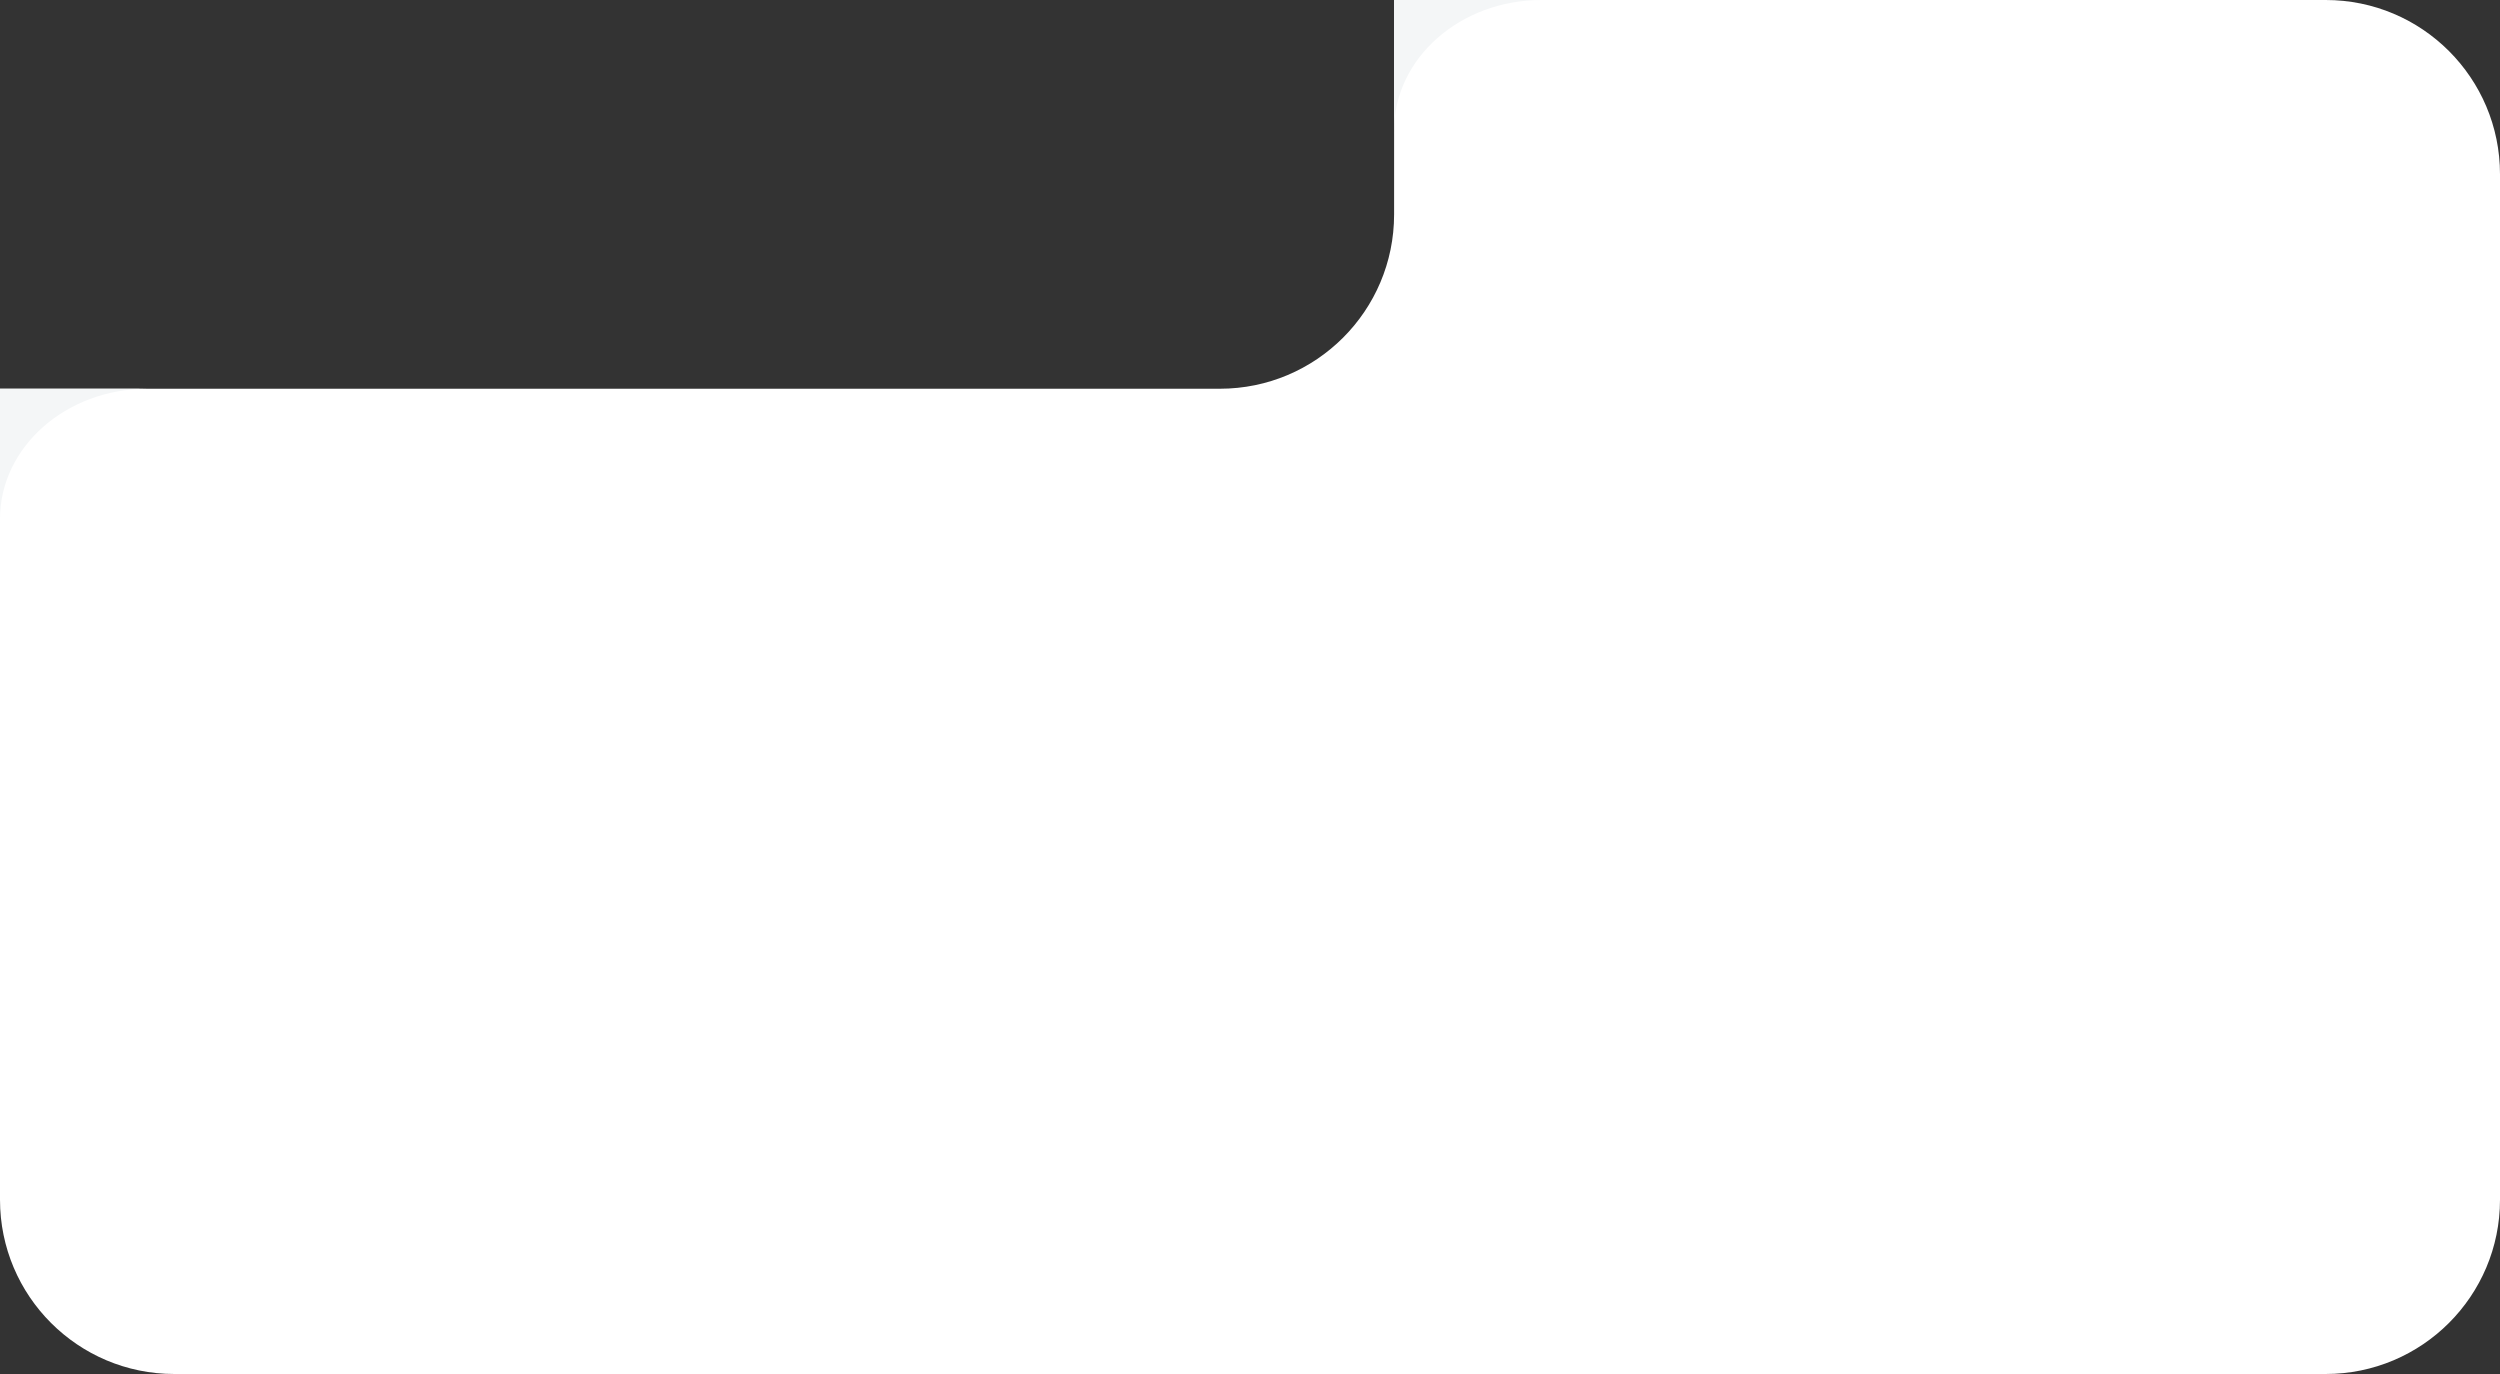 <?xml version="1.0" encoding="UTF-8"?> <svg xmlns="http://www.w3.org/2000/svg" width="373" height="205" viewBox="0 0 373 205" fill="none"><rect x="0" y="0" width="373" height="205" fill="#333333" stroke="none"/><path d="M347 0C361.359 0 373 11.641 373 26V179C373 193.359 361.359 205 347 205H26C11.641 205 0 193.359 0 179V58H182C196.359 58 208 46.359 208 32V0H347Z" fill="white"></path><path d="M230 0C217.85 0 208 8.699 208 19.429C208 19.62 208.004 19.81 208.01 20H208V0H230Z" fill="#F4F6F7"></path><path d="M22 58C9.85 58 0 66.699 0 77.429C1.51757e-06 77.62 0.004 77.81 0.01 78H0V58H22Z" fill="#F4F6F7"></path></svg> 